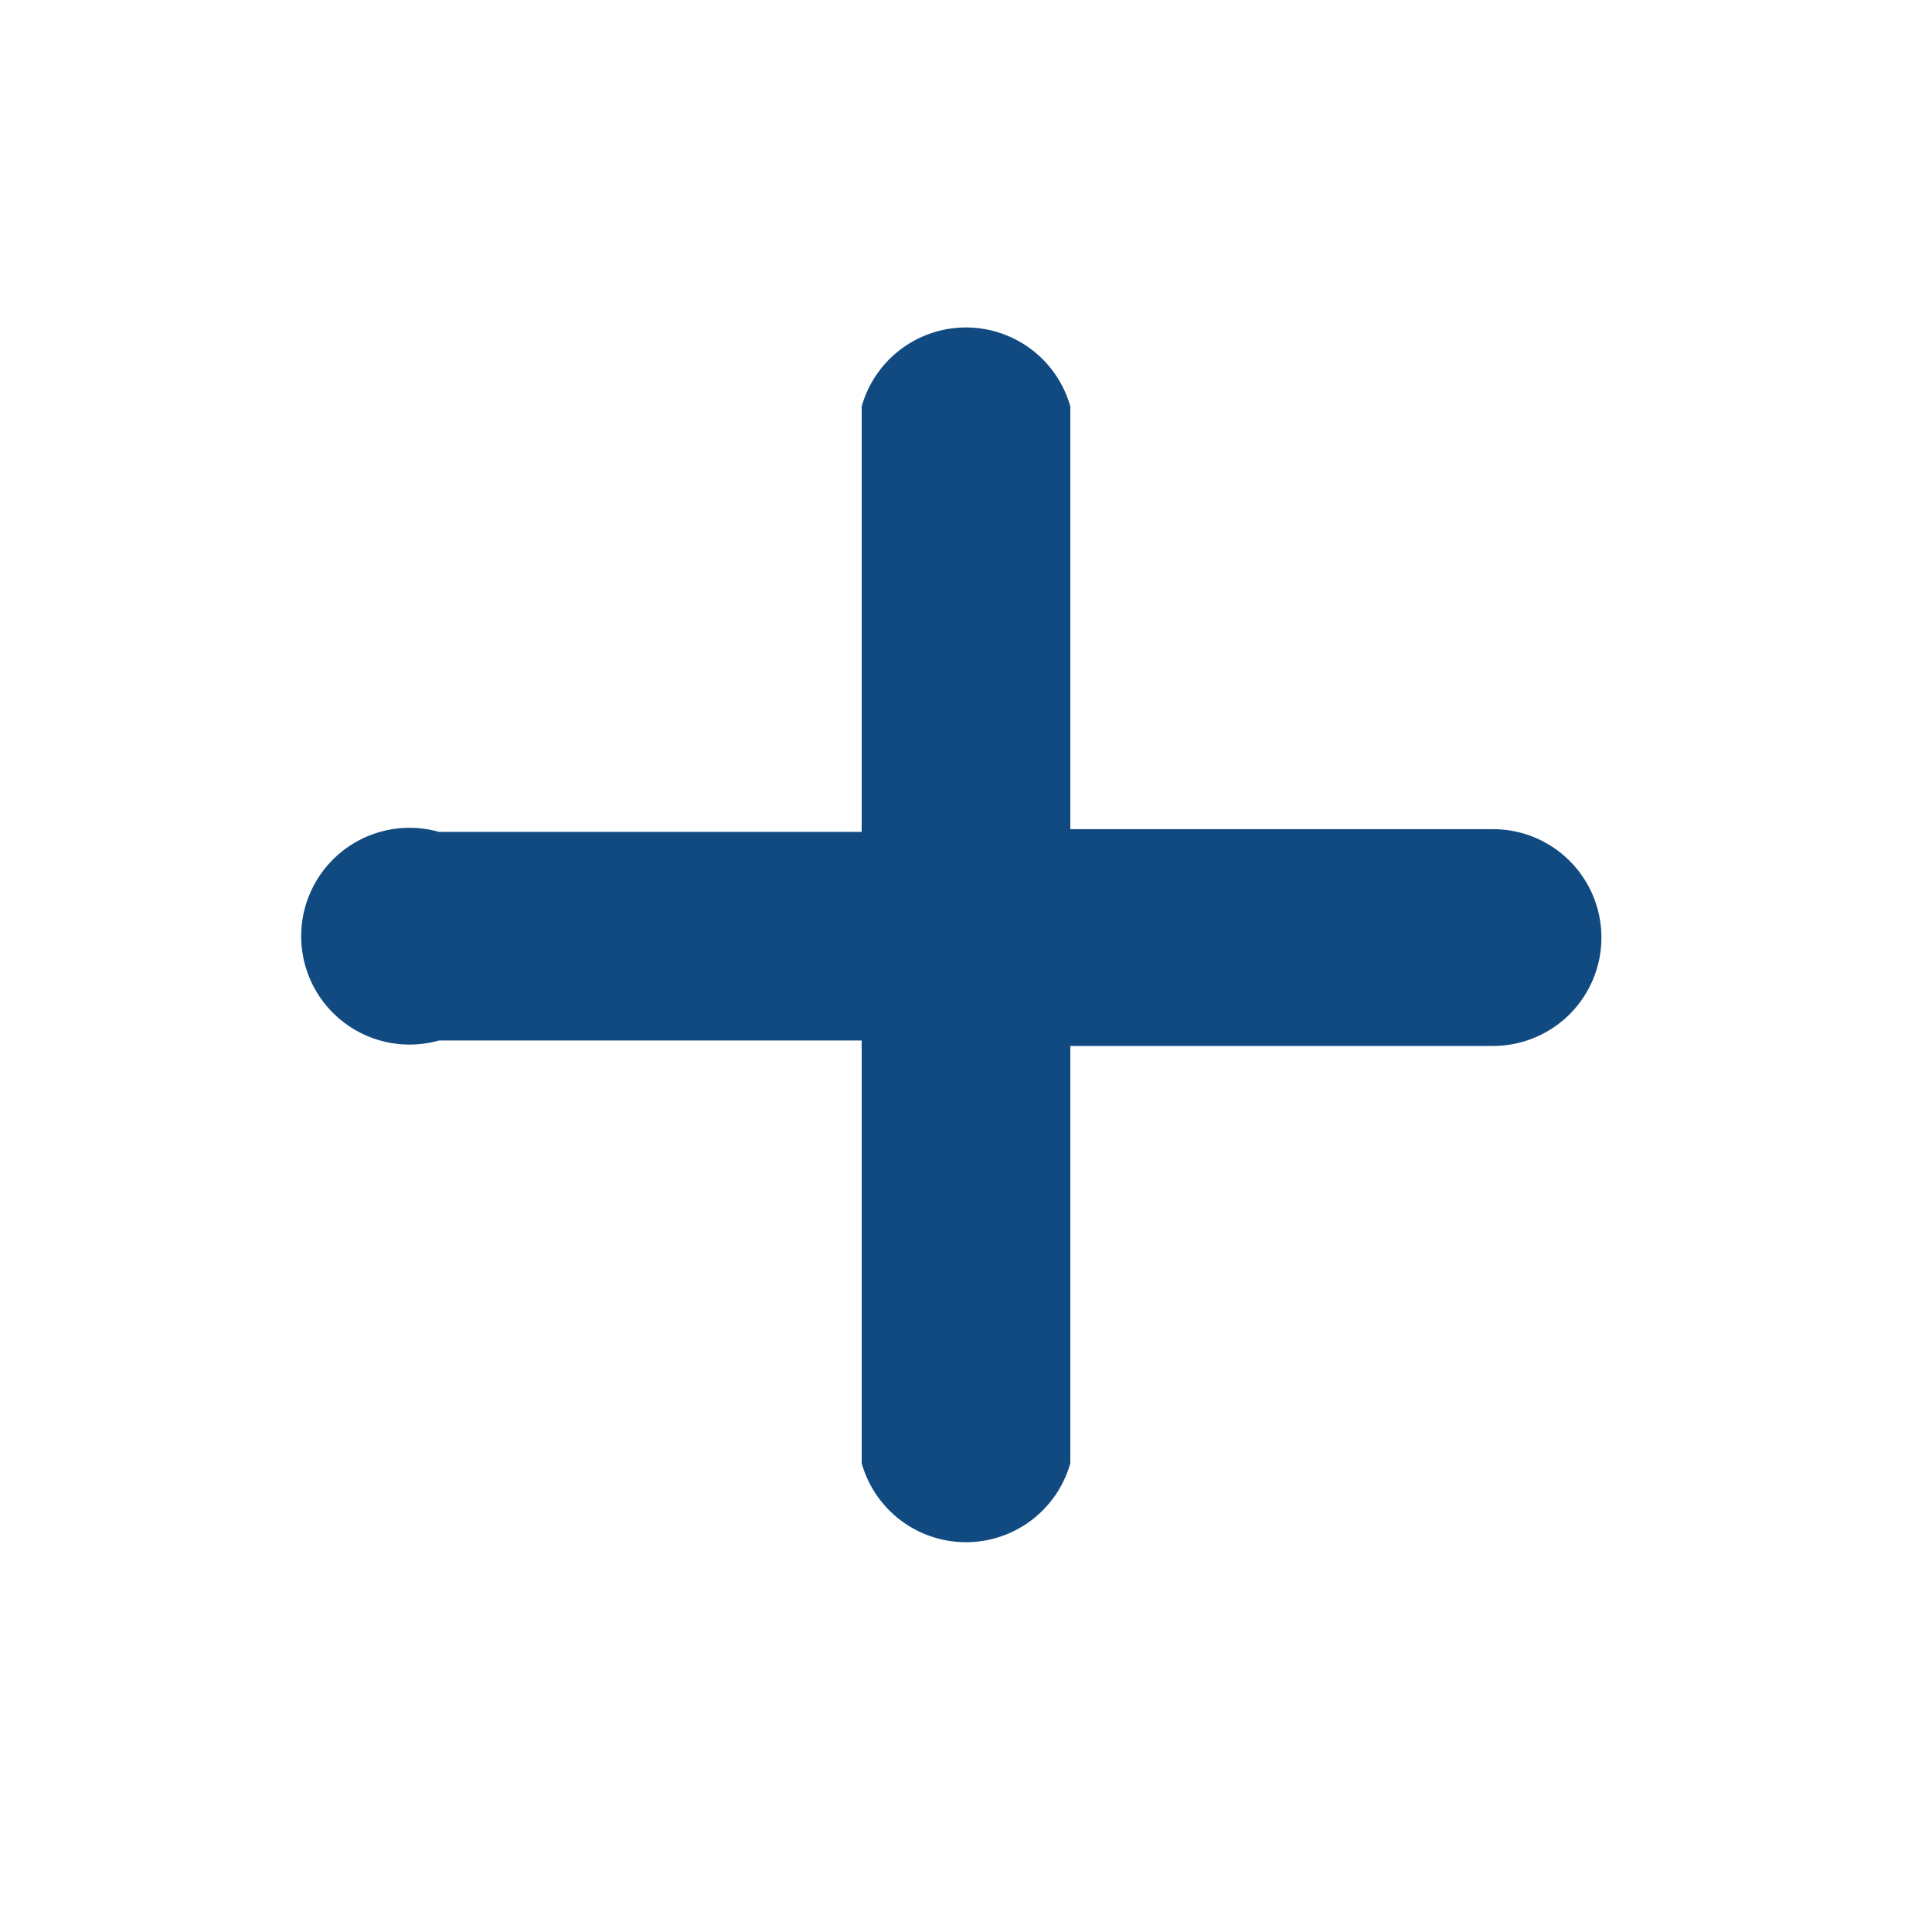 <?xml version="1.0" encoding="UTF-8"?>
<svg fill="#114A81" width="30px" height="30px" viewBox="-0.113 0 0.713 0.713" xmlns="http://www.w3.org/2000/svg" class="cf-icon-svg"><path d="M0.478 0.346a0.04 0.04 0 0 1 -0.04 0.04h-0.156V0.54a0.04 0.04 0 0 1 -0.077 0V0.384h-0.156a0.04 0.04 0 1 1 0 -0.077h0.156V0.15a0.04 0.04 0 0 1 0.077 0v0.156h0.156a0.04 0.04 0 0 1 0.04 0.04z"/></svg>